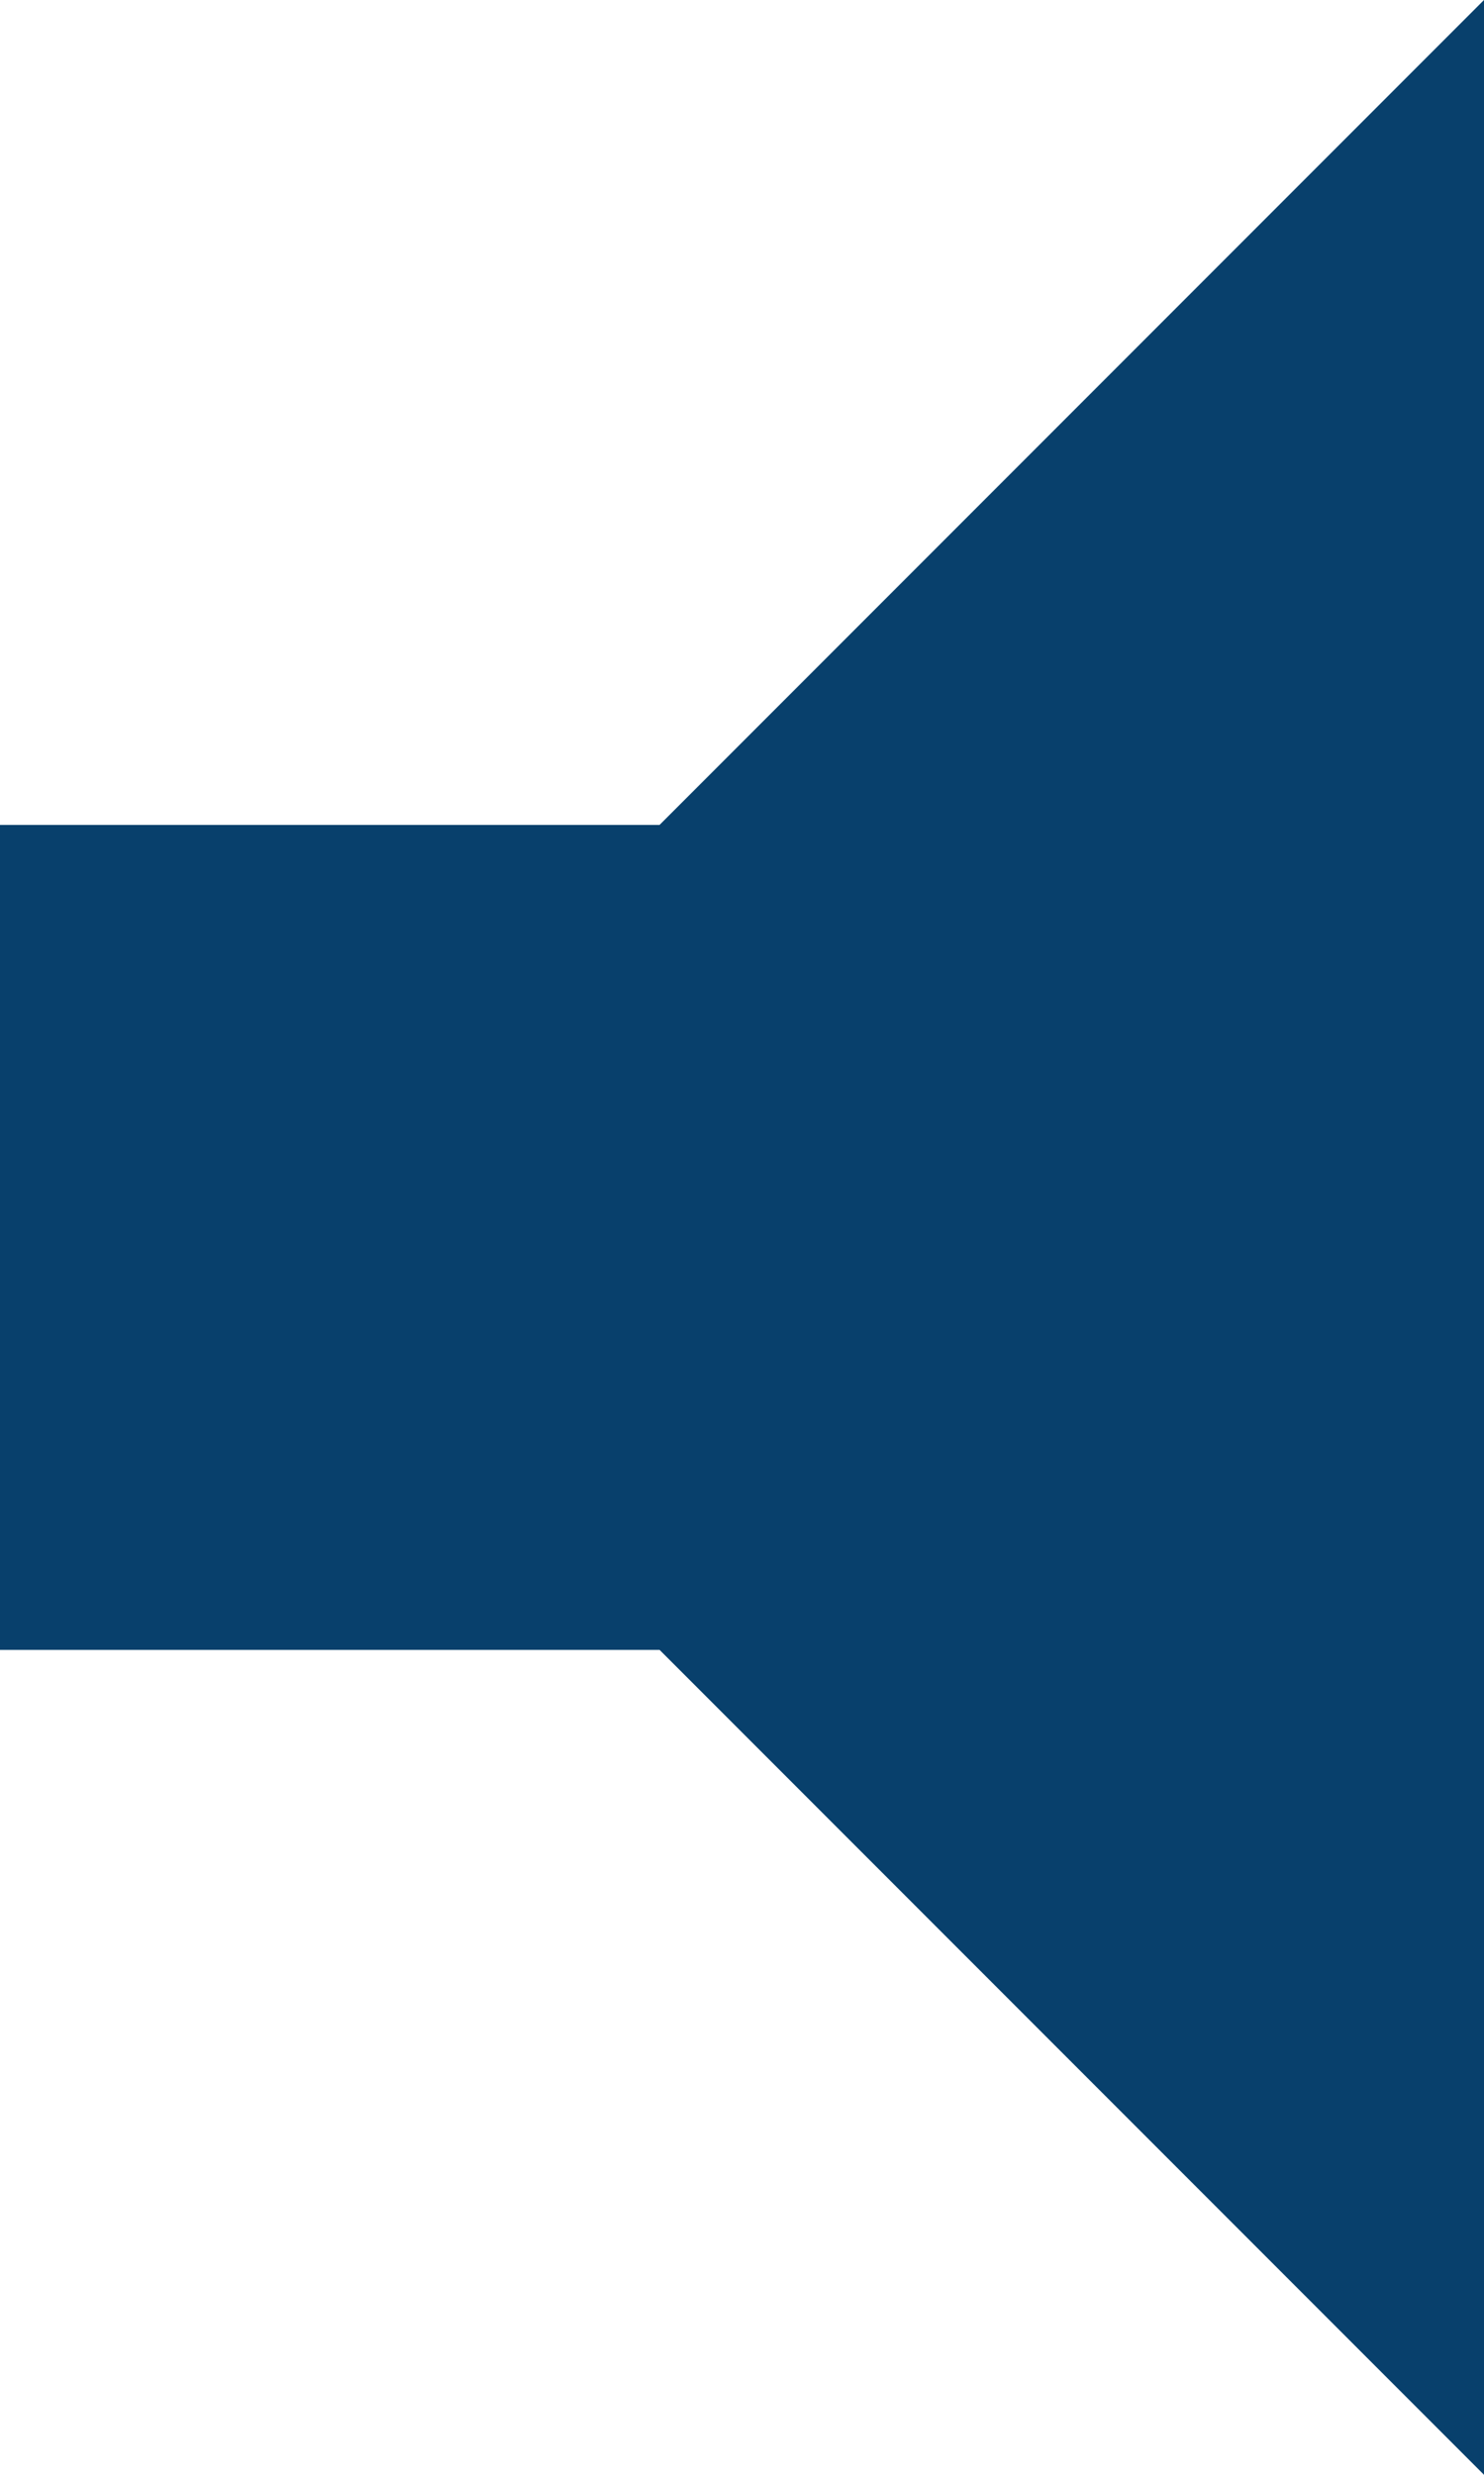 <?xml version="1.0" encoding="UTF-8" standalone="no"?>
<svg xmlns:xlink="http://www.w3.org/1999/xlink" height="9.0px" width="5.4px" xmlns="http://www.w3.org/2000/svg">
  <g transform="matrix(1.0, 0.0, 0.0, 1.0, 0.0, 0.0)">
    <path d="M5.4 0.0 L5.4 9.0 2.4 6.0 0.0 6.0 0.0 3.0 2.4 3.0 5.4 0.0" fill="#08406c" fill-rule="evenodd" stroke="none"/>
  </g>
</svg>
